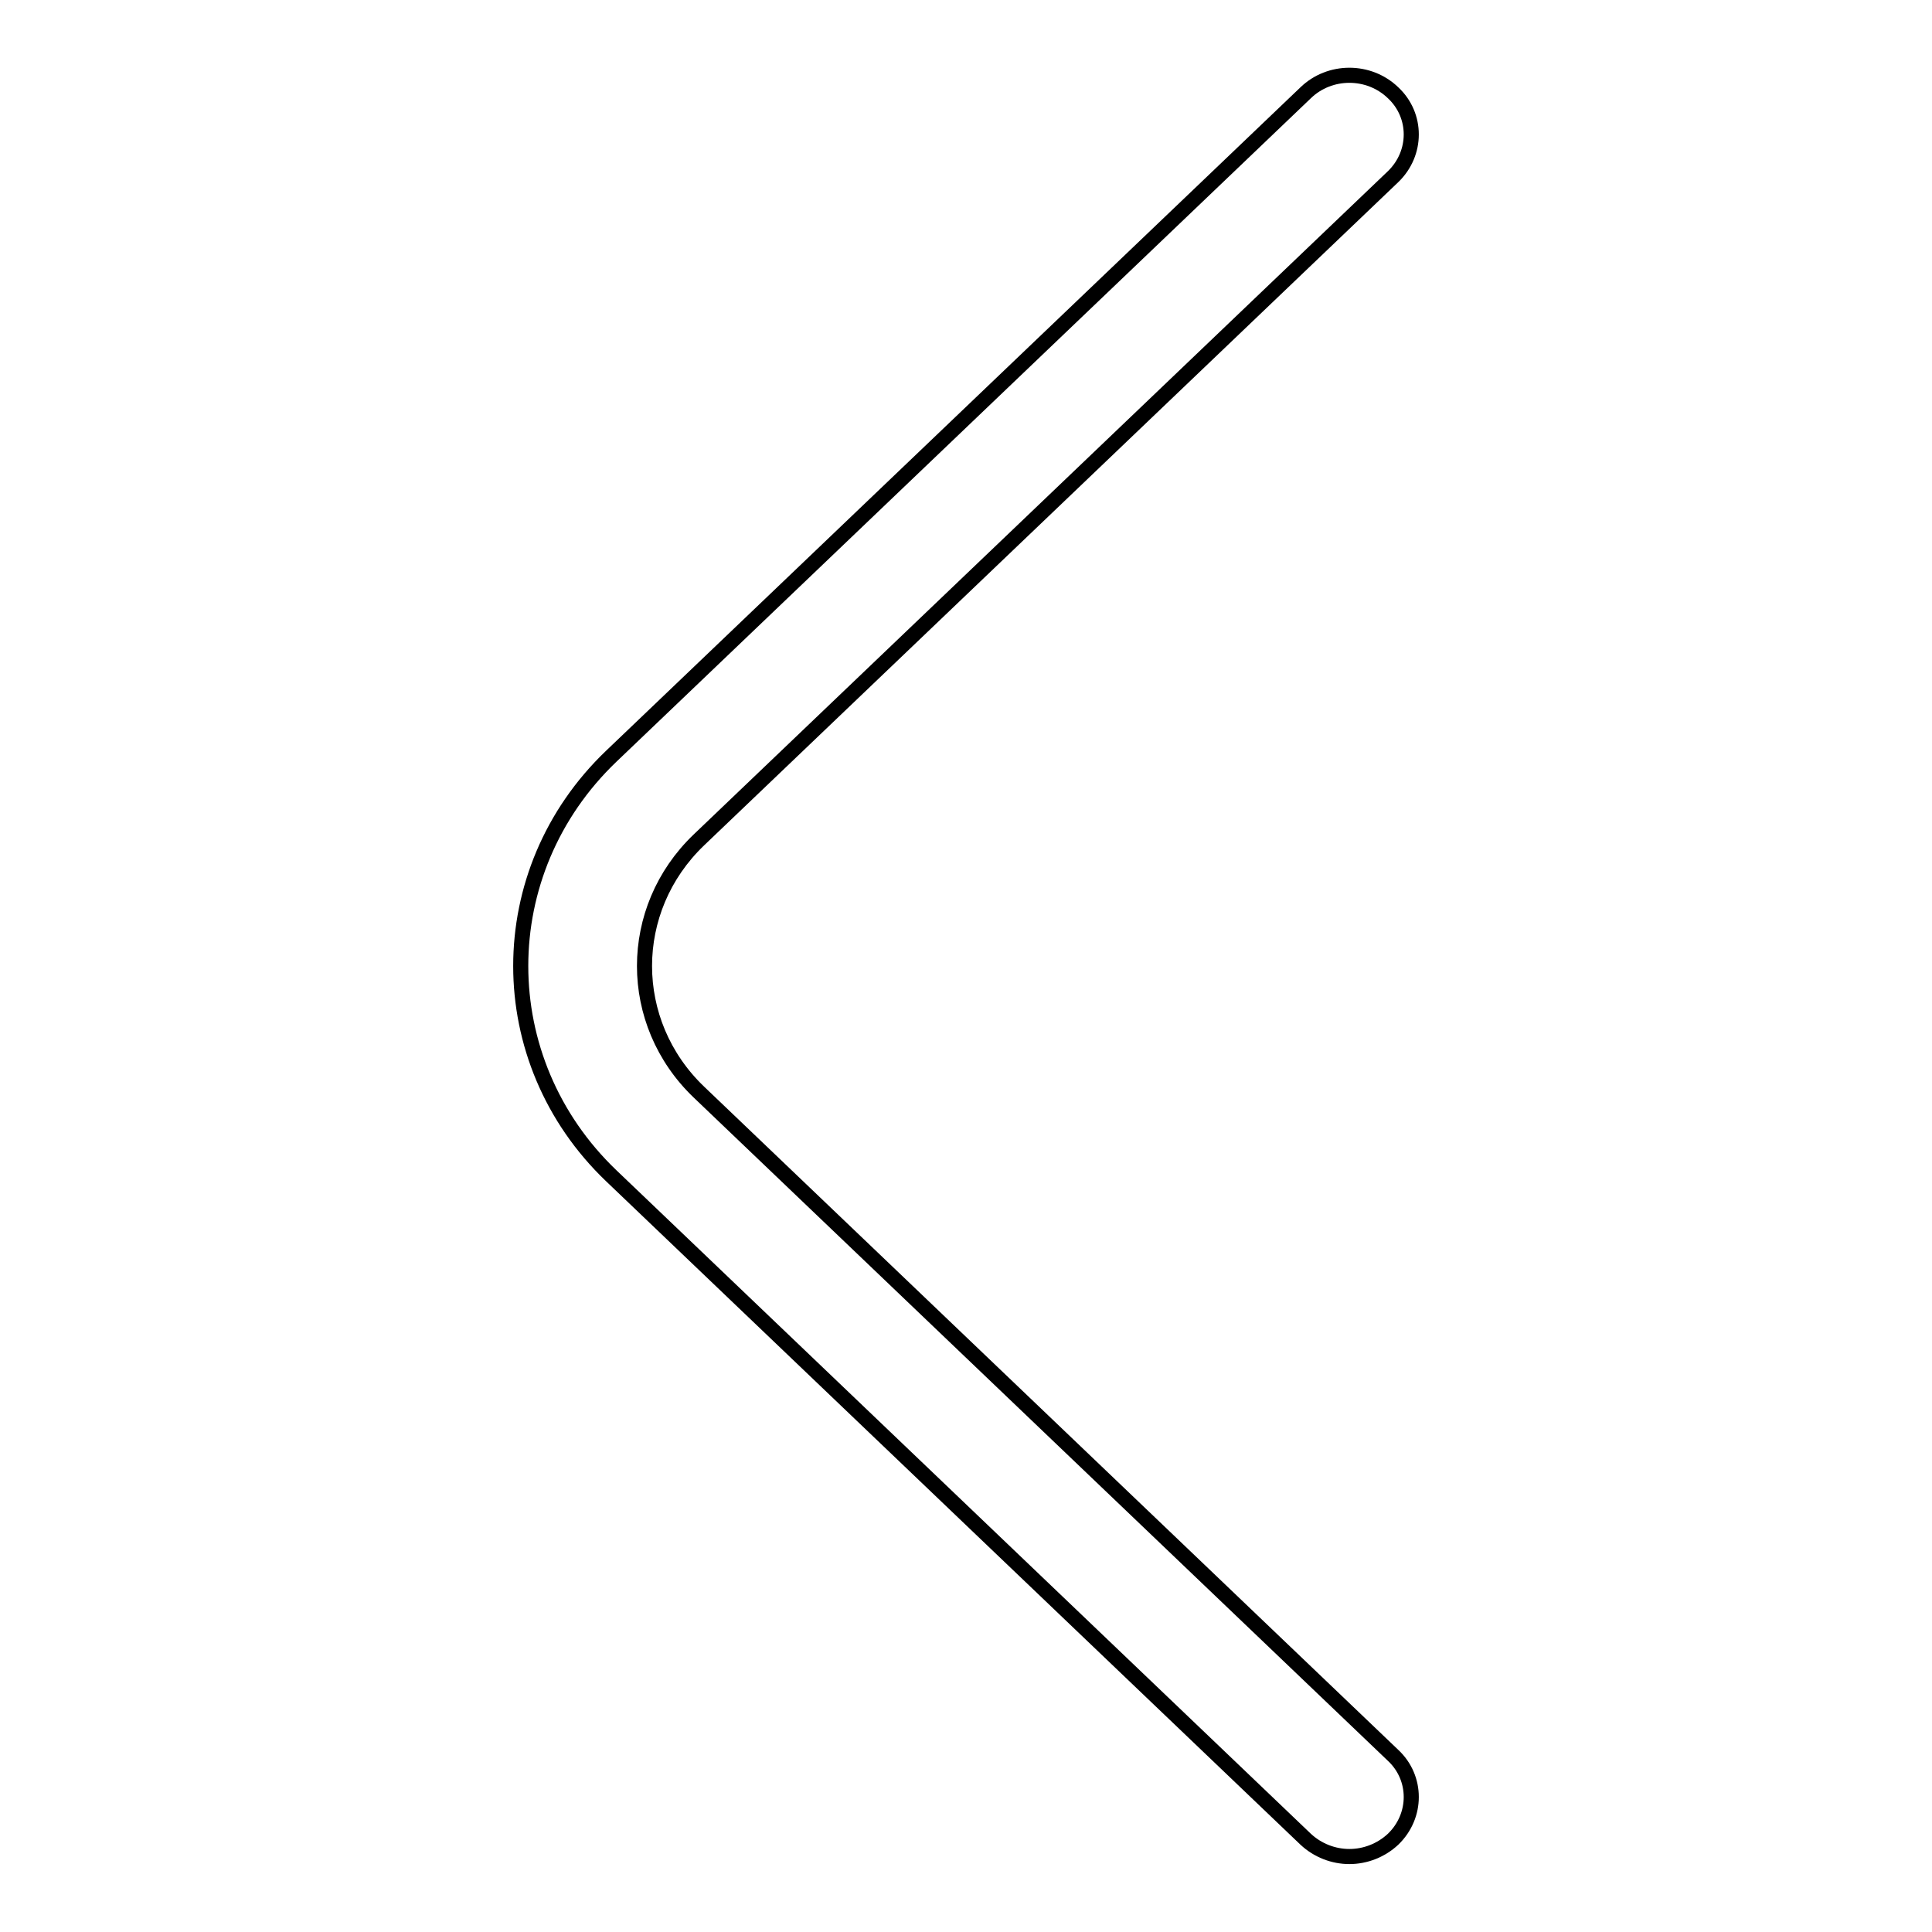 <?xml version="1.0" encoding="utf-8"?>
<!-- Svg Vector Icons : http://www.onlinewebfonts.com/icon -->
<!DOCTYPE svg PUBLIC "-//W3C//DTD SVG 1.1//EN" "http://www.w3.org/Graphics/SVG/1.1/DTD/svg11.dtd">
<svg version="1.1" xmlns="http://www.w3.org/2000/svg" xmlns:xlink="http://www.w3.org/1999/xlink" x="0px" y="0px" viewBox="0 0 256 256" enable-background="new 0 0 256 256" xml:space="preserve">
<g> <path stroke-width="2" fill-opacity="0" stroke="#000000"  d="M178.8,246c2.1,0,4.2-0.8,5.8-2.3c3.2-3.1,3.2-8.1,0-11.1l-92-87.9c-9.6-9.2-9.6-24.2,0-33.4l92-87.9 c3.2-3.1,3.2-8.1,0-11.1c-3.2-3.1-8.4-3.1-11.6,0l-92,87.9c-16,15.3-16,40.3,0,55.6l92,87.9C174.6,245.2,176.7,246,178.8,246"/></g>
</svg>
